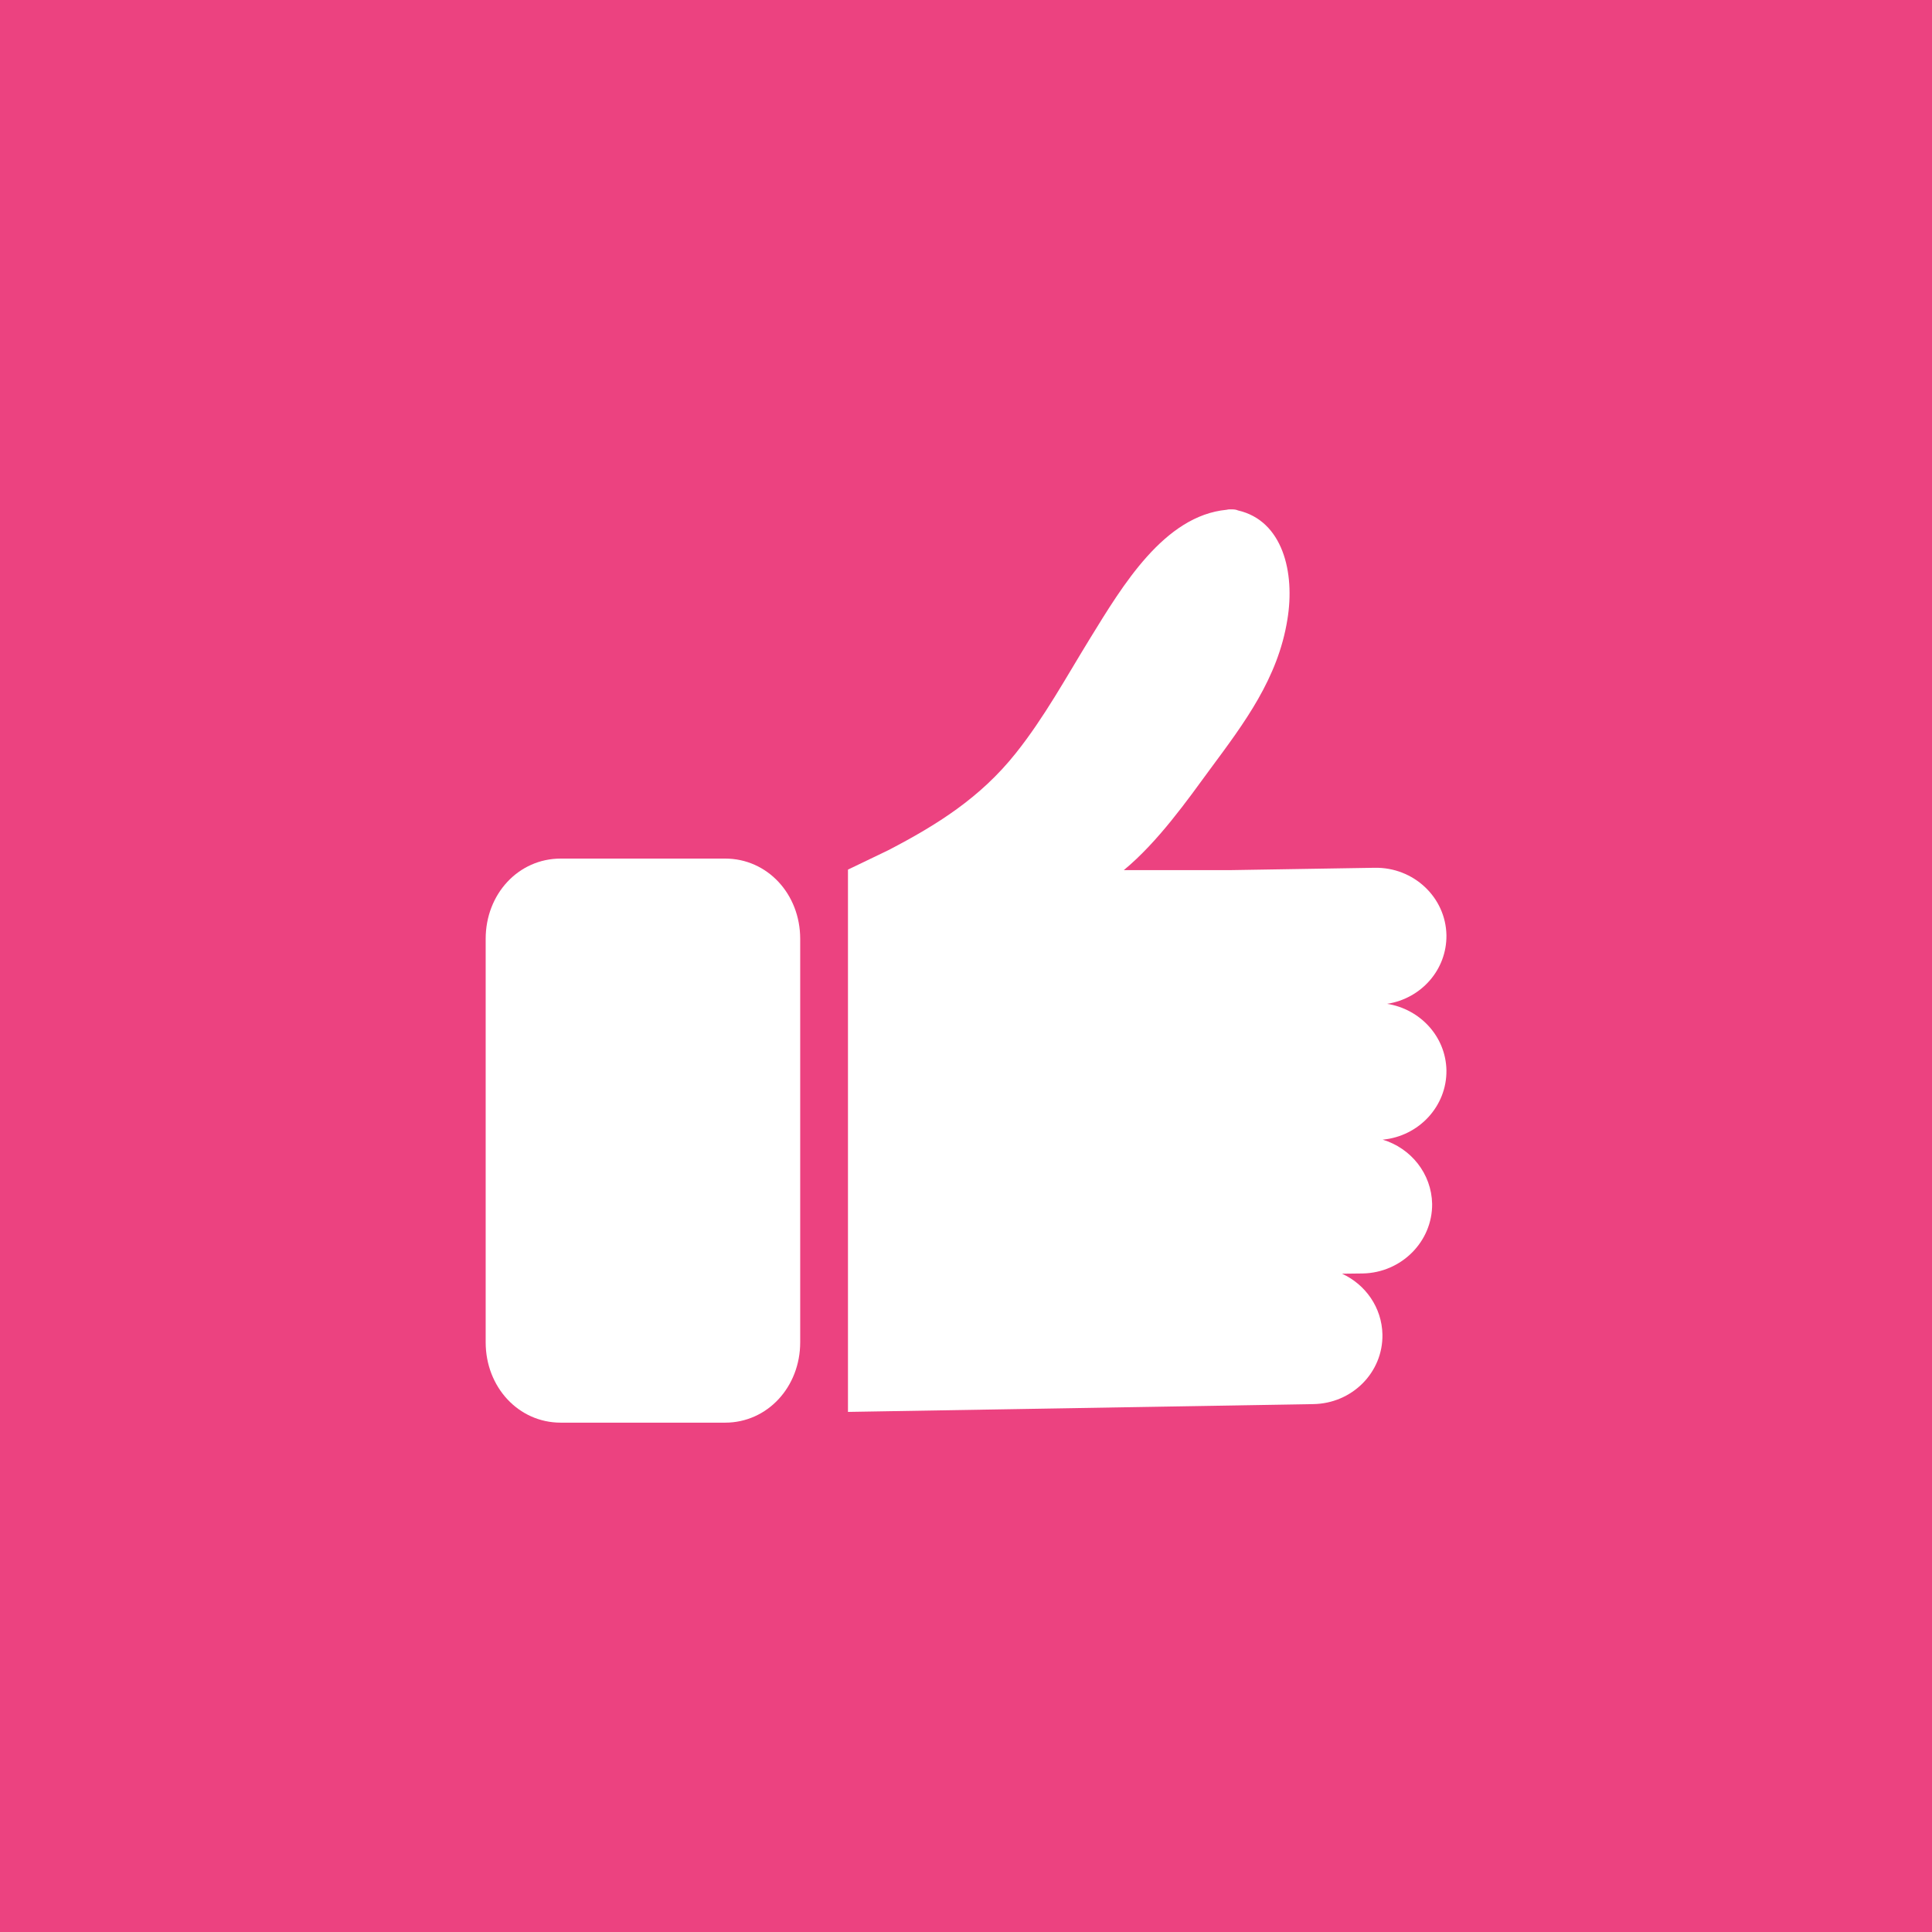<?xml version="1.0" encoding="utf-8"?>
<!-- Generator: Adobe Illustrator 16.0.0, SVG Export Plug-In . SVG Version: 6.00 Build 0)  -->
<svg version="1.2" baseProfile="tiny" id="圖層_1"
	 xmlns="http://www.w3.org/2000/svg" xmlns:xlink="http://www.w3.org/1999/xlink" x="0px" y="0px" width="55px" height="55px"
	 viewBox="0 0 55 55" xml:space="preserve">
<rect x="-1" y="-1" fill="#EC4280" width="57" height="57"/>
<g>
	<path fill="#FFFFFF" d="M20.644,24.442h-4.682c-1.2,0-2.136,1.004-2.136,2.287v11.482c0,1.279,0.936,2.289,2.136,2.289h4.682
		c1.197,0,2.136-1.01,2.136-2.289V26.729C22.78,25.446,21.841,24.442,20.644,24.442z"/>
	<path fill="#FFFFFF" d="M41.177,30.469c-0.018-0.96-0.747-1.742-1.688-1.892c0.976-0.152,1.7-0.975,1.688-1.955
		c-0.02-1.078-0.934-1.938-2.045-1.918l-4.067,0.066h-3.072c0.968-0.799,1.8-1.977,2.472-2.894c0.956-1.292,1.916-2.563,2.184-4.238
		c0.223-1.343-0.133-2.816-1.406-3.107c-0.046-0.021-0.103-0.031-0.175-0.03c-0.002,0-0.002,0-0.004,0
		c-0.049-0.003-0.097-0.001-0.143,0.011c-1.783,0.169-2.97,2.169-3.887,3.658c-0.685,1.113-1.307,2.258-2.116,3.271
		c-1.012,1.274-2.256,2.048-3.624,2.76c-0.069,0.035-1.154,0.555-1.154,0.555v15.438l13.239-0.222
		c1.11-0.013,1.996-0.901,1.976-1.984c-0.017-0.766-0.482-1.422-1.15-1.728l0.589-0.007c1.103-0.021,1.987-0.91,1.976-1.983
		c-0.018-0.86-0.604-1.585-1.408-1.826C40.396,32.346,41.19,31.49,41.177,30.469z"/>
</g>
</svg>
